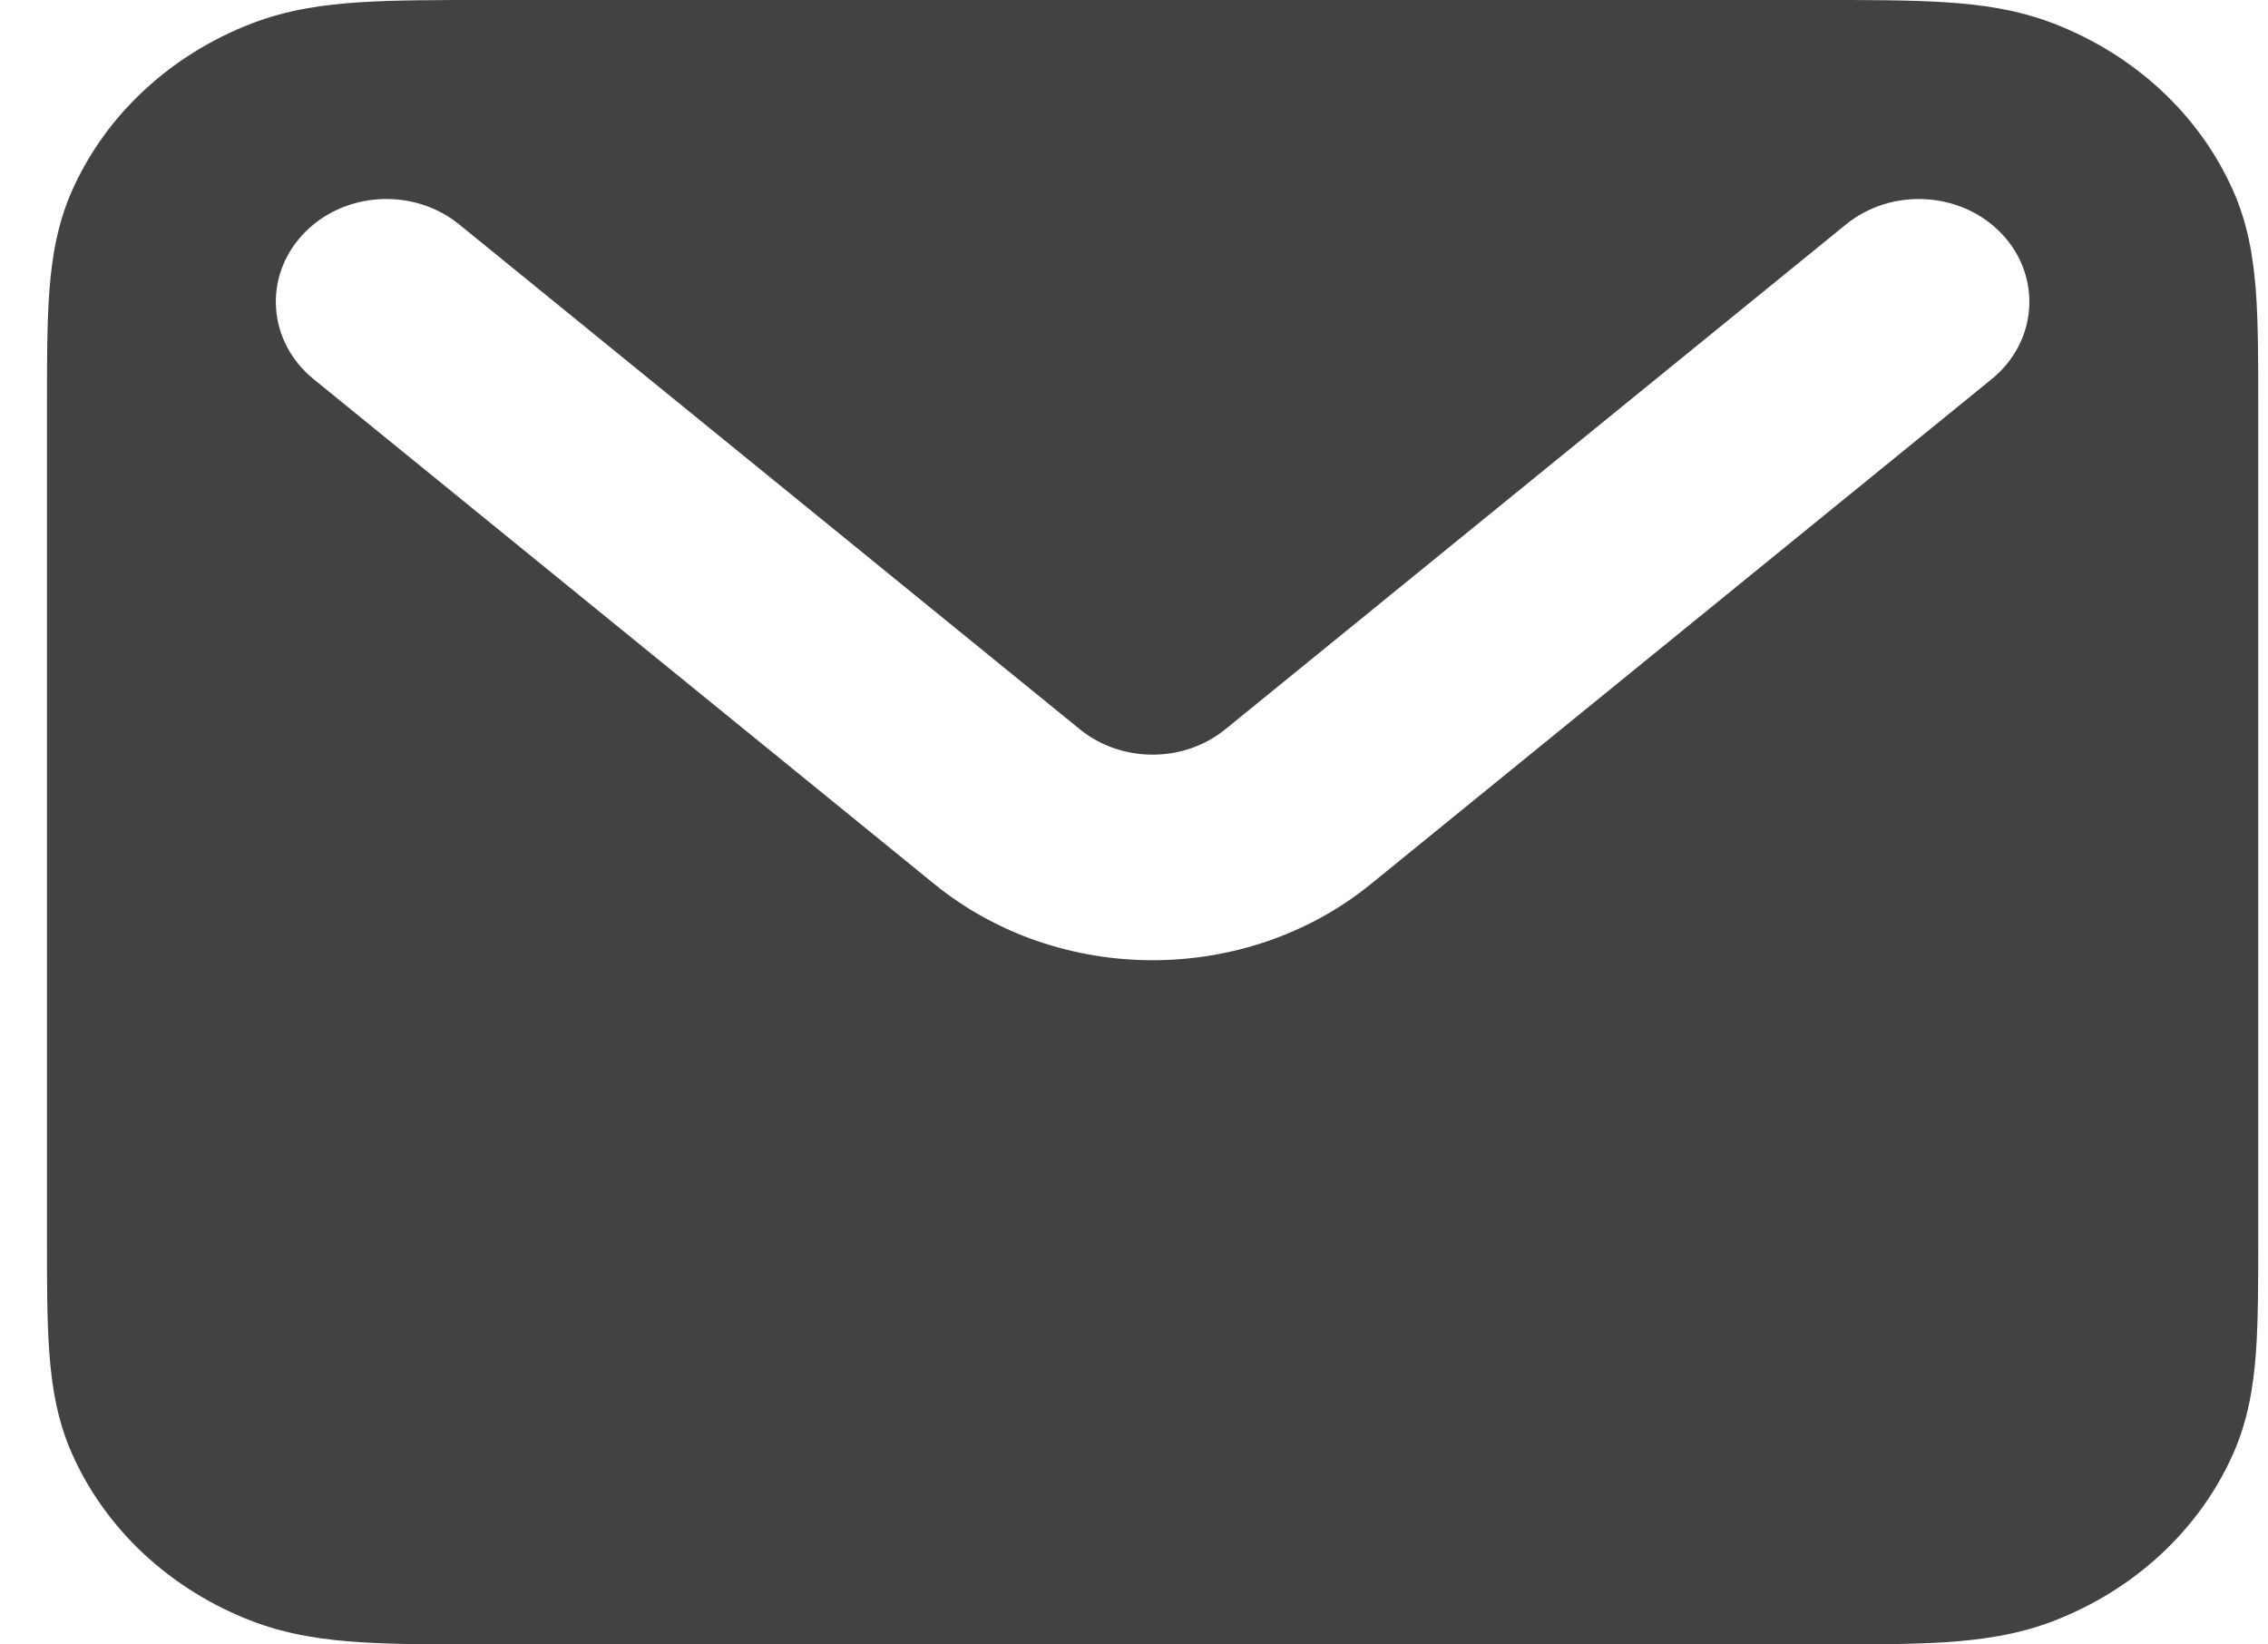<svg width="40" height="29" viewBox="0 0 40 29" fill="none" xmlns="http://www.w3.org/2000/svg">
<path fill-rule="evenodd" clip-rule="evenodd" d="M8.566 7.84211e-07H32.09C32.946 -1.73408e-05 33.684 -3.56316e-05 34.295 0.039C34.938 0.079 35.581 0.169 36.217 0.414C37.65 0.966 38.789 2.024 39.383 3.357C39.646 3.947 39.742 4.545 39.787 5.143C39.828 5.711 39.828 6.397 39.828 7.192V21.808C39.828 22.603 39.828 23.289 39.787 23.857C39.742 24.455 39.646 25.053 39.383 25.643C38.789 26.976 37.65 28.034 36.217 28.586C35.581 28.831 34.938 28.92 34.295 28.961C33.684 29 32.946 29 32.09 29H8.566C7.71 29 6.972 29 6.361 28.961C5.718 28.92 5.075 28.831 4.439 28.586C3.006 28.034 1.867 26.976 1.273 25.643C1.01 25.053 0.914 24.455 0.87 23.857C0.828 23.289 0.828 22.603 0.828 21.808V7.192C0.828 6.397 0.828 5.711 0.87 5.143C0.914 4.545 1.01 3.947 1.273 3.357C1.867 2.024 3.006 0.966 4.439 0.414C5.075 0.169 5.718 0.079 6.361 0.039C6.972 -3.56316e-05 7.71 -1.73408e-05 8.566 7.84211e-07ZM5.347 4.128C6.056 3.375 7.288 3.299 8.099 3.958L19.044 12.86C19.779 13.458 20.877 13.458 21.612 12.86L32.557 3.958C33.368 3.299 34.6 3.375 35.309 4.128C36.018 4.882 35.936 6.027 35.126 6.686L24.18 15.588C21.975 17.382 18.681 17.382 16.476 15.588L5.531 6.686C4.72 6.027 4.638 4.882 5.347 4.128Z" fill="#424242"/>
</svg>
